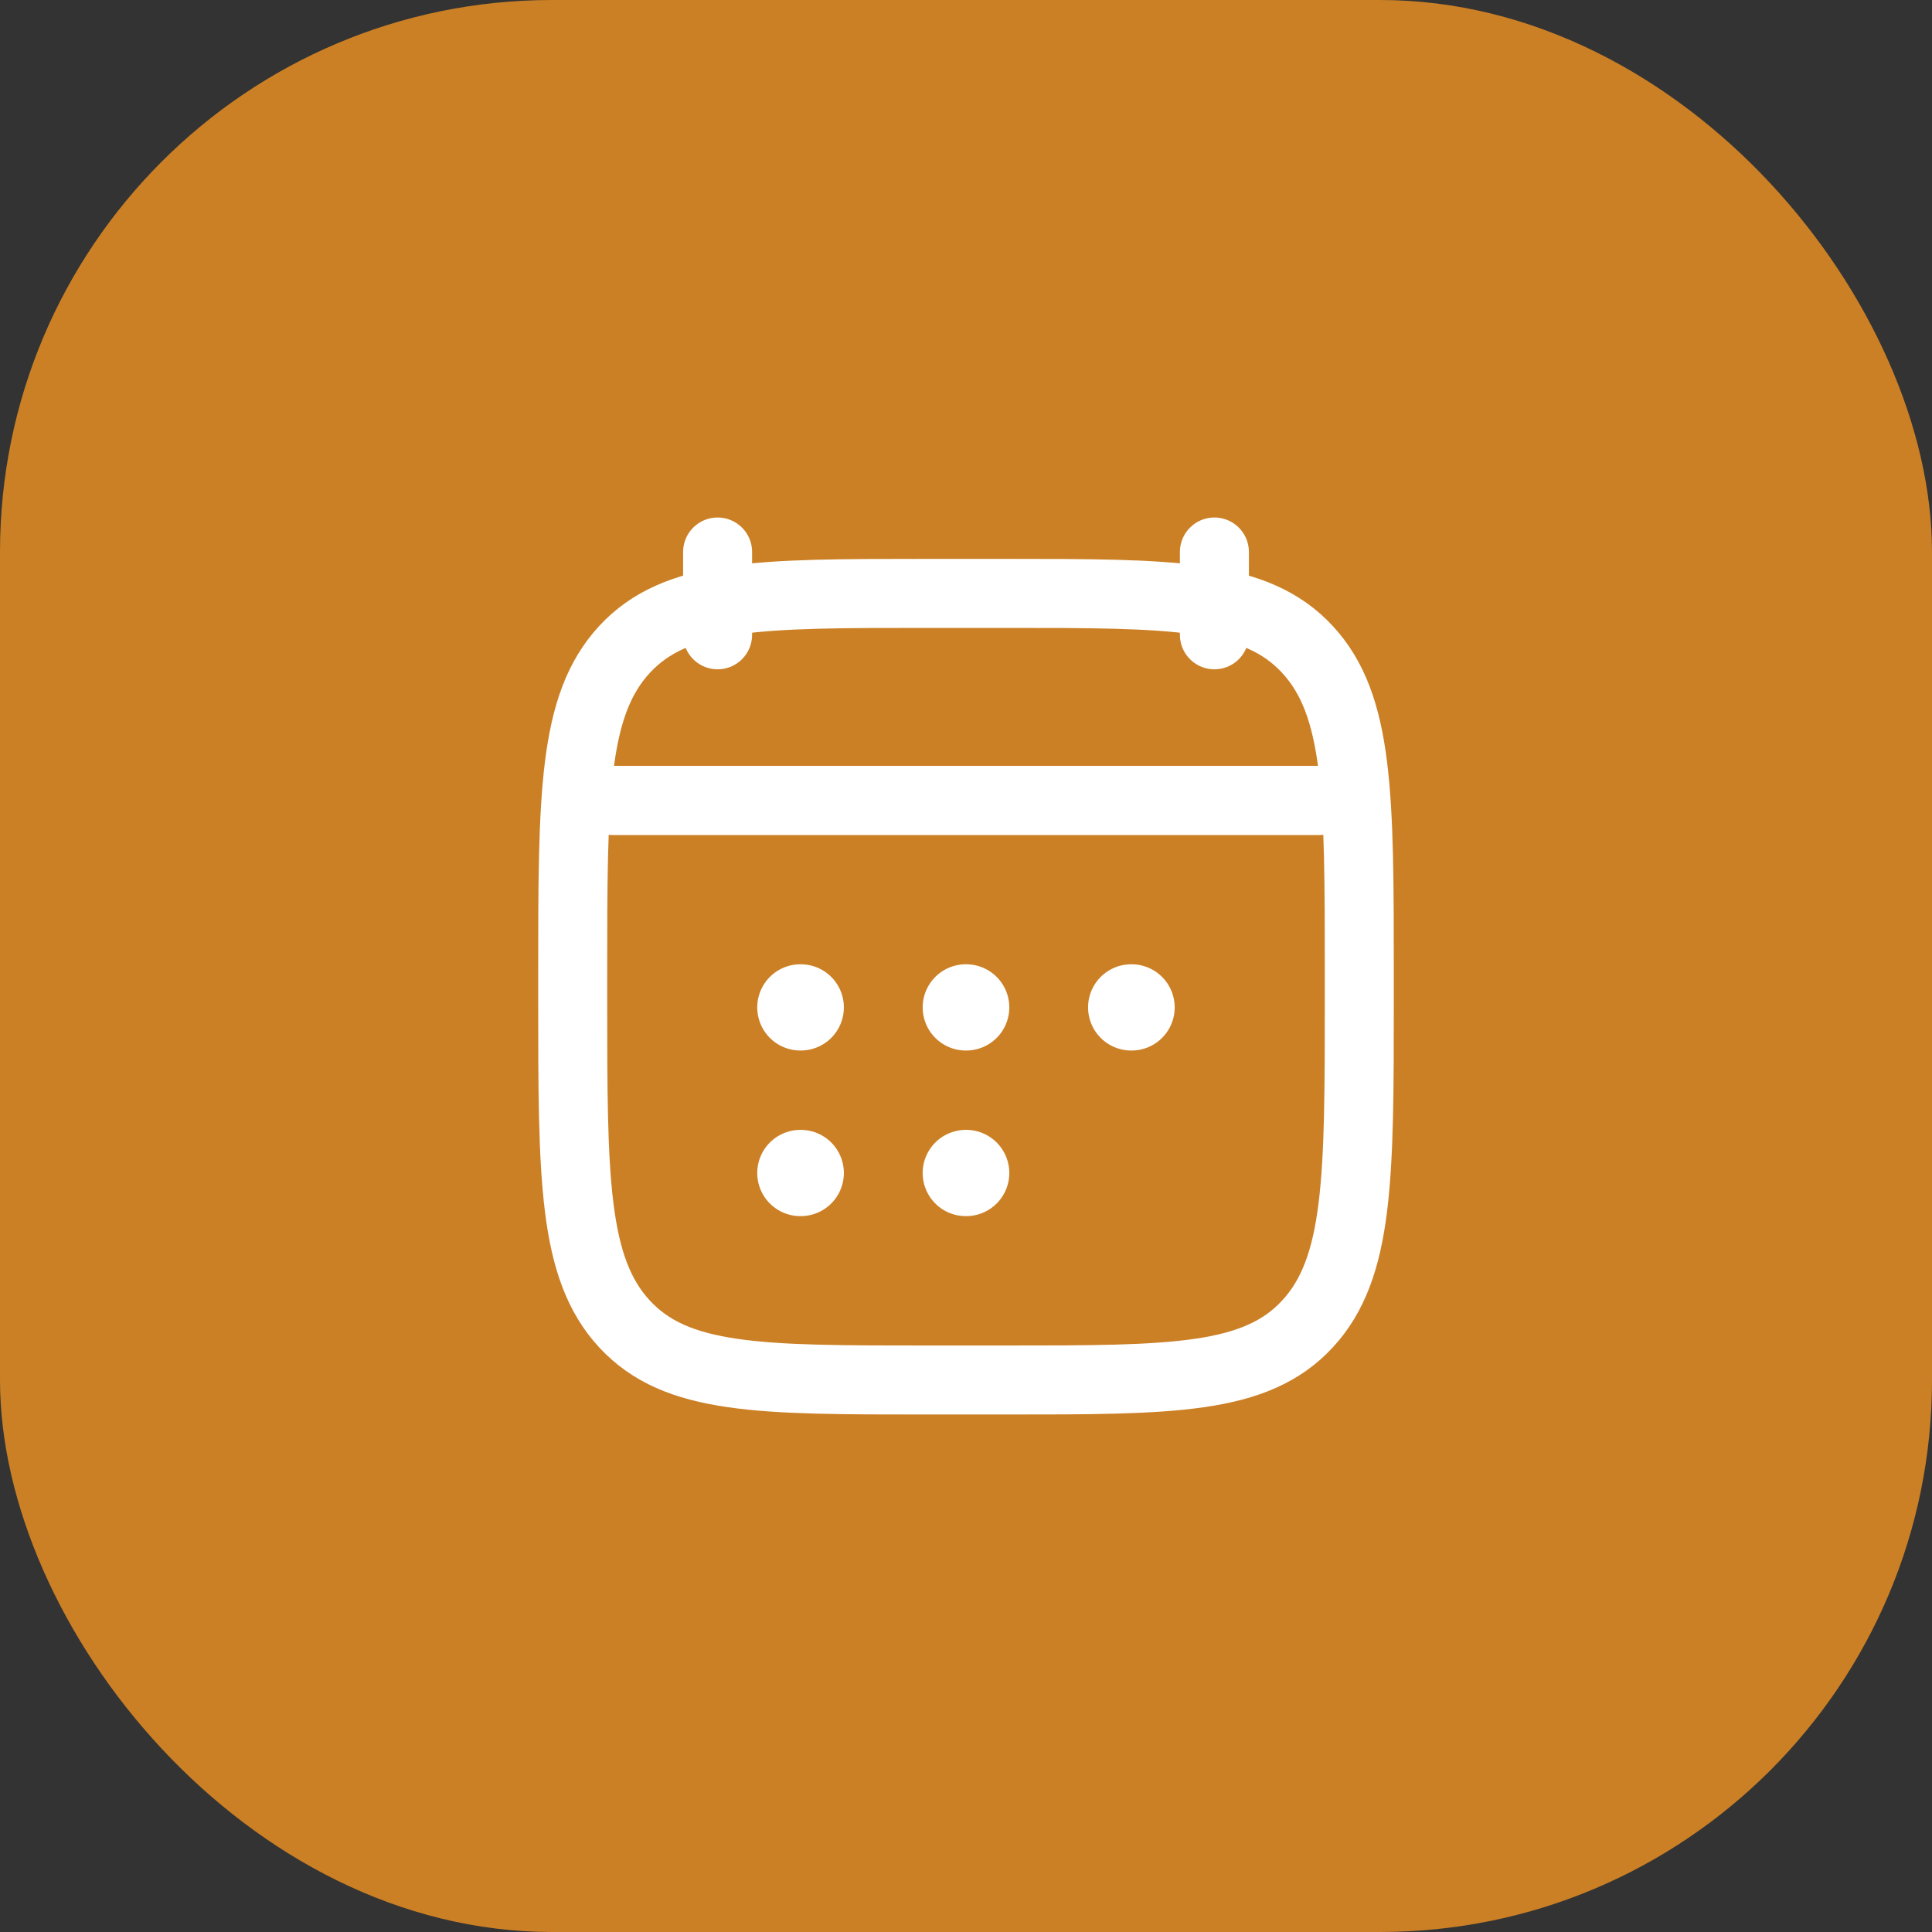<?xml version="1.0" encoding="UTF-8"?>
<svg xmlns="http://www.w3.org/2000/svg" width="56" height="56" viewBox="0 0 56 56" fill="none">
  <rect x="0" y="0" width="56" height="56" fill="#333333" stroke="none"/>
  <rect width="56" height="56" rx="16" fill="#CC8025"></rect>
  <path d="M35.2 16V18.4M20.8 16V18.4" stroke="white" stroke-width="2" stroke-linecap="round" stroke-linejoin="round"></path>
  <path d="M27.994 29.2H28.005M27.994 34H28.005M32.788 29.2H32.799M23.199 29.2H23.21M23.199 34H23.21" stroke="white" stroke-width="2.5" stroke-linecap="round" stroke-linejoin="round"></path>
  <path d="M17.8 23.2H38.2" stroke="white" stroke-width="2" stroke-linecap="round" stroke-linejoin="round"></path>
  <path d="M16.6 28.292C16.6 23.063 16.6 20.449 18.102 18.824C19.605 17.2 22.023 17.2 26.86 17.2H29.14C33.976 17.2 36.395 17.2 37.897 18.824C39.4 20.449 39.4 23.063 39.4 28.292V28.908C39.4 34.137 39.4 36.751 37.897 38.376C36.395 40 33.976 40 29.14 40H26.86C22.023 40 19.605 40 18.102 38.376C16.6 36.751 16.6 34.137 16.6 28.908V28.292Z" stroke="white" stroke-width="2" stroke-linecap="round" stroke-linejoin="round"></path>
  <path d="M17.199 23.2H38.799" stroke="white" stroke-width="2" stroke-linecap="round" stroke-linejoin="round"></path>
</svg>
